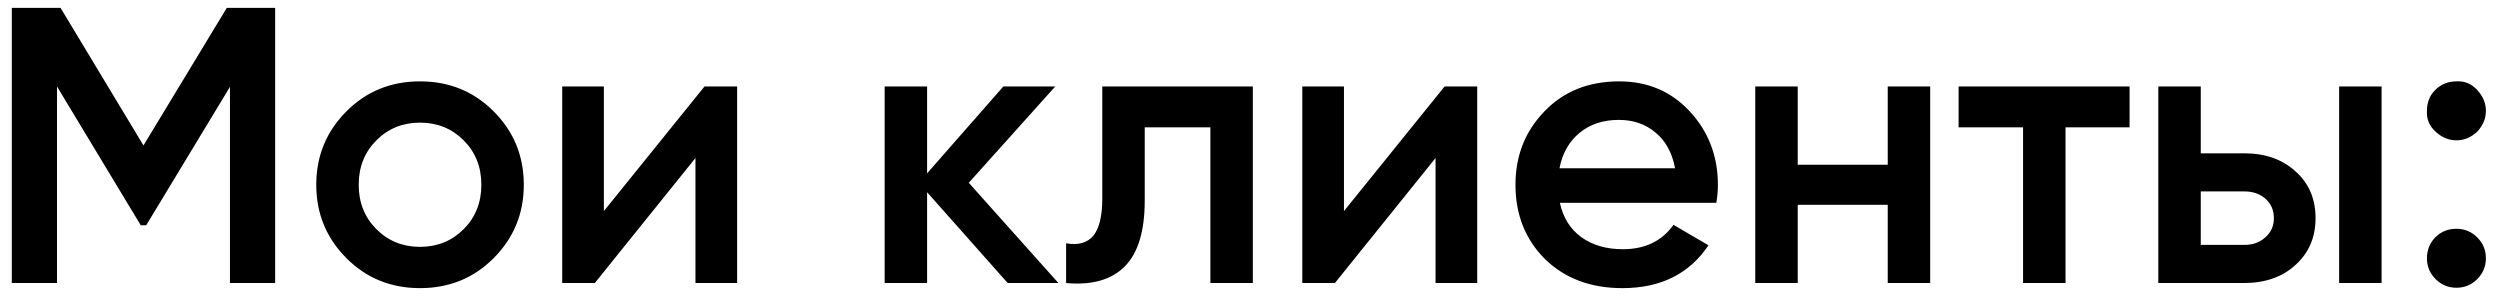 <?xml version="1.0" encoding="UTF-8"?> <svg xmlns="http://www.w3.org/2000/svg" width="159" height="19" viewBox="0 0 159 19" fill="none"> <path d="M14.425 0.5H17.5V18H14.625V5.525L9.3 14.325H8.95L3.625 5.5V18H0.75V0.5H3.85L9.125 9.25L14.425 0.5ZM31.389 16.425C30.123 17.692 28.564 18.325 26.714 18.325C24.864 18.325 23.306 17.692 22.039 16.425C20.756 15.142 20.114 13.583 20.114 11.75C20.114 9.917 20.756 8.358 22.039 7.075C23.306 5.808 24.864 5.175 26.714 5.175C28.564 5.175 30.123 5.808 31.389 7.075C32.673 8.358 33.314 9.917 33.314 11.75C33.314 13.583 32.673 15.142 31.389 16.425ZM22.814 11.75C22.814 12.883 23.189 13.825 23.939 14.575C24.689 15.325 25.614 15.7 26.714 15.7C27.814 15.7 28.739 15.325 29.489 14.575C30.239 13.825 30.614 12.883 30.614 11.75C30.614 10.617 30.239 9.675 29.489 8.925C28.739 8.175 27.814 7.8 26.714 7.8C25.614 7.8 24.689 8.175 23.939 8.925C23.189 9.675 22.814 10.617 22.814 11.75ZM38.406 13.425L44.806 5.5H46.881V18H44.231V10.05L37.831 18H35.756V5.5H38.406V13.425ZM61.614 11.625L67.314 18H64.088L58.964 12.225V18H56.264V5.5H58.964V11.025L63.813 5.5H67.114L61.614 11.625ZM70.105 5.5H79.68V18H76.98V8.1H72.805V12.75C72.805 14.7 72.38 16.1 71.53 16.95C70.68 17.8 69.438 18.15 67.805 18V15.475C68.571 15.608 69.146 15.45 69.53 15C69.913 14.533 70.105 13.742 70.105 12.625V5.5ZM85.476 13.425L91.876 5.5H93.951V18H91.301V10.05L84.901 18H82.826V5.5H85.476V13.425ZM109.159 12.9H99.209C99.409 13.833 99.859 14.558 100.559 15.075C101.275 15.592 102.159 15.85 103.209 15.85C104.625 15.85 105.7 15.333 106.434 14.3L108.659 15.6C107.442 17.417 105.617 18.325 103.184 18.325C101.167 18.325 99.525 17.708 98.259 16.475C97.009 15.225 96.384 13.65 96.384 11.75C96.384 9.9 97.001 8.342 98.234 7.075C99.451 5.808 101.034 5.175 102.984 5.175C104.8 5.175 106.3 5.817 107.484 7.1C108.667 8.383 109.259 9.942 109.259 11.775C109.259 12.108 109.225 12.483 109.159 12.9ZM99.184 10.7H106.534C106.35 9.717 105.934 8.958 105.284 8.425C104.65 7.892 103.875 7.625 102.959 7.625C101.959 7.625 101.125 7.9 100.459 8.45C99.792 9 99.367 9.75 99.184 10.7ZM120.06 10.475V5.5H122.76V18H120.06V13.025H114.335V18H111.635V5.5H114.335V10.475H120.06ZM124.567 5.5H135.442V8.1H131.367V18H128.667V8.1H124.567V5.5ZM139.969 9.75H142.719C144.069 9.75 145.161 10.133 145.994 10.9C146.844 11.65 147.269 12.642 147.269 13.875C147.269 15.092 146.844 16.083 145.994 16.85C145.161 17.617 144.069 18 142.719 18H137.269V5.5H139.969V9.75ZM148.769 18V5.5H151.469V18H148.769ZM139.969 15.575H142.744C143.278 15.575 143.719 15.417 144.069 15.1C144.436 14.783 144.619 14.375 144.619 13.875C144.619 13.375 144.444 12.967 144.094 12.65C143.744 12.333 143.294 12.175 142.744 12.175H139.969V15.575ZM154.353 7.05C154.353 6.517 154.528 6.075 154.878 5.725C155.245 5.358 155.695 5.175 156.228 5.175C156.745 5.142 157.187 5.325 157.553 5.725C157.92 6.125 158.103 6.567 158.103 7.05C158.103 7.533 157.92 7.975 157.553 8.375C157.153 8.742 156.712 8.925 156.228 8.925C155.745 8.925 155.303 8.742 154.903 8.375C154.503 8.008 154.32 7.567 154.353 7.05ZM156.228 14.55C156.745 14.55 157.187 14.733 157.553 15.1C157.92 15.467 158.103 15.908 158.103 16.425C158.103 16.942 157.92 17.383 157.553 17.75C157.187 18.117 156.745 18.3 156.228 18.3C155.712 18.3 155.27 18.117 154.903 17.75C154.537 17.383 154.353 16.942 154.353 16.425C154.353 15.908 154.528 15.467 154.878 15.1C155.245 14.733 155.695 14.55 156.228 14.55Z" fill="black"></path> </svg> 